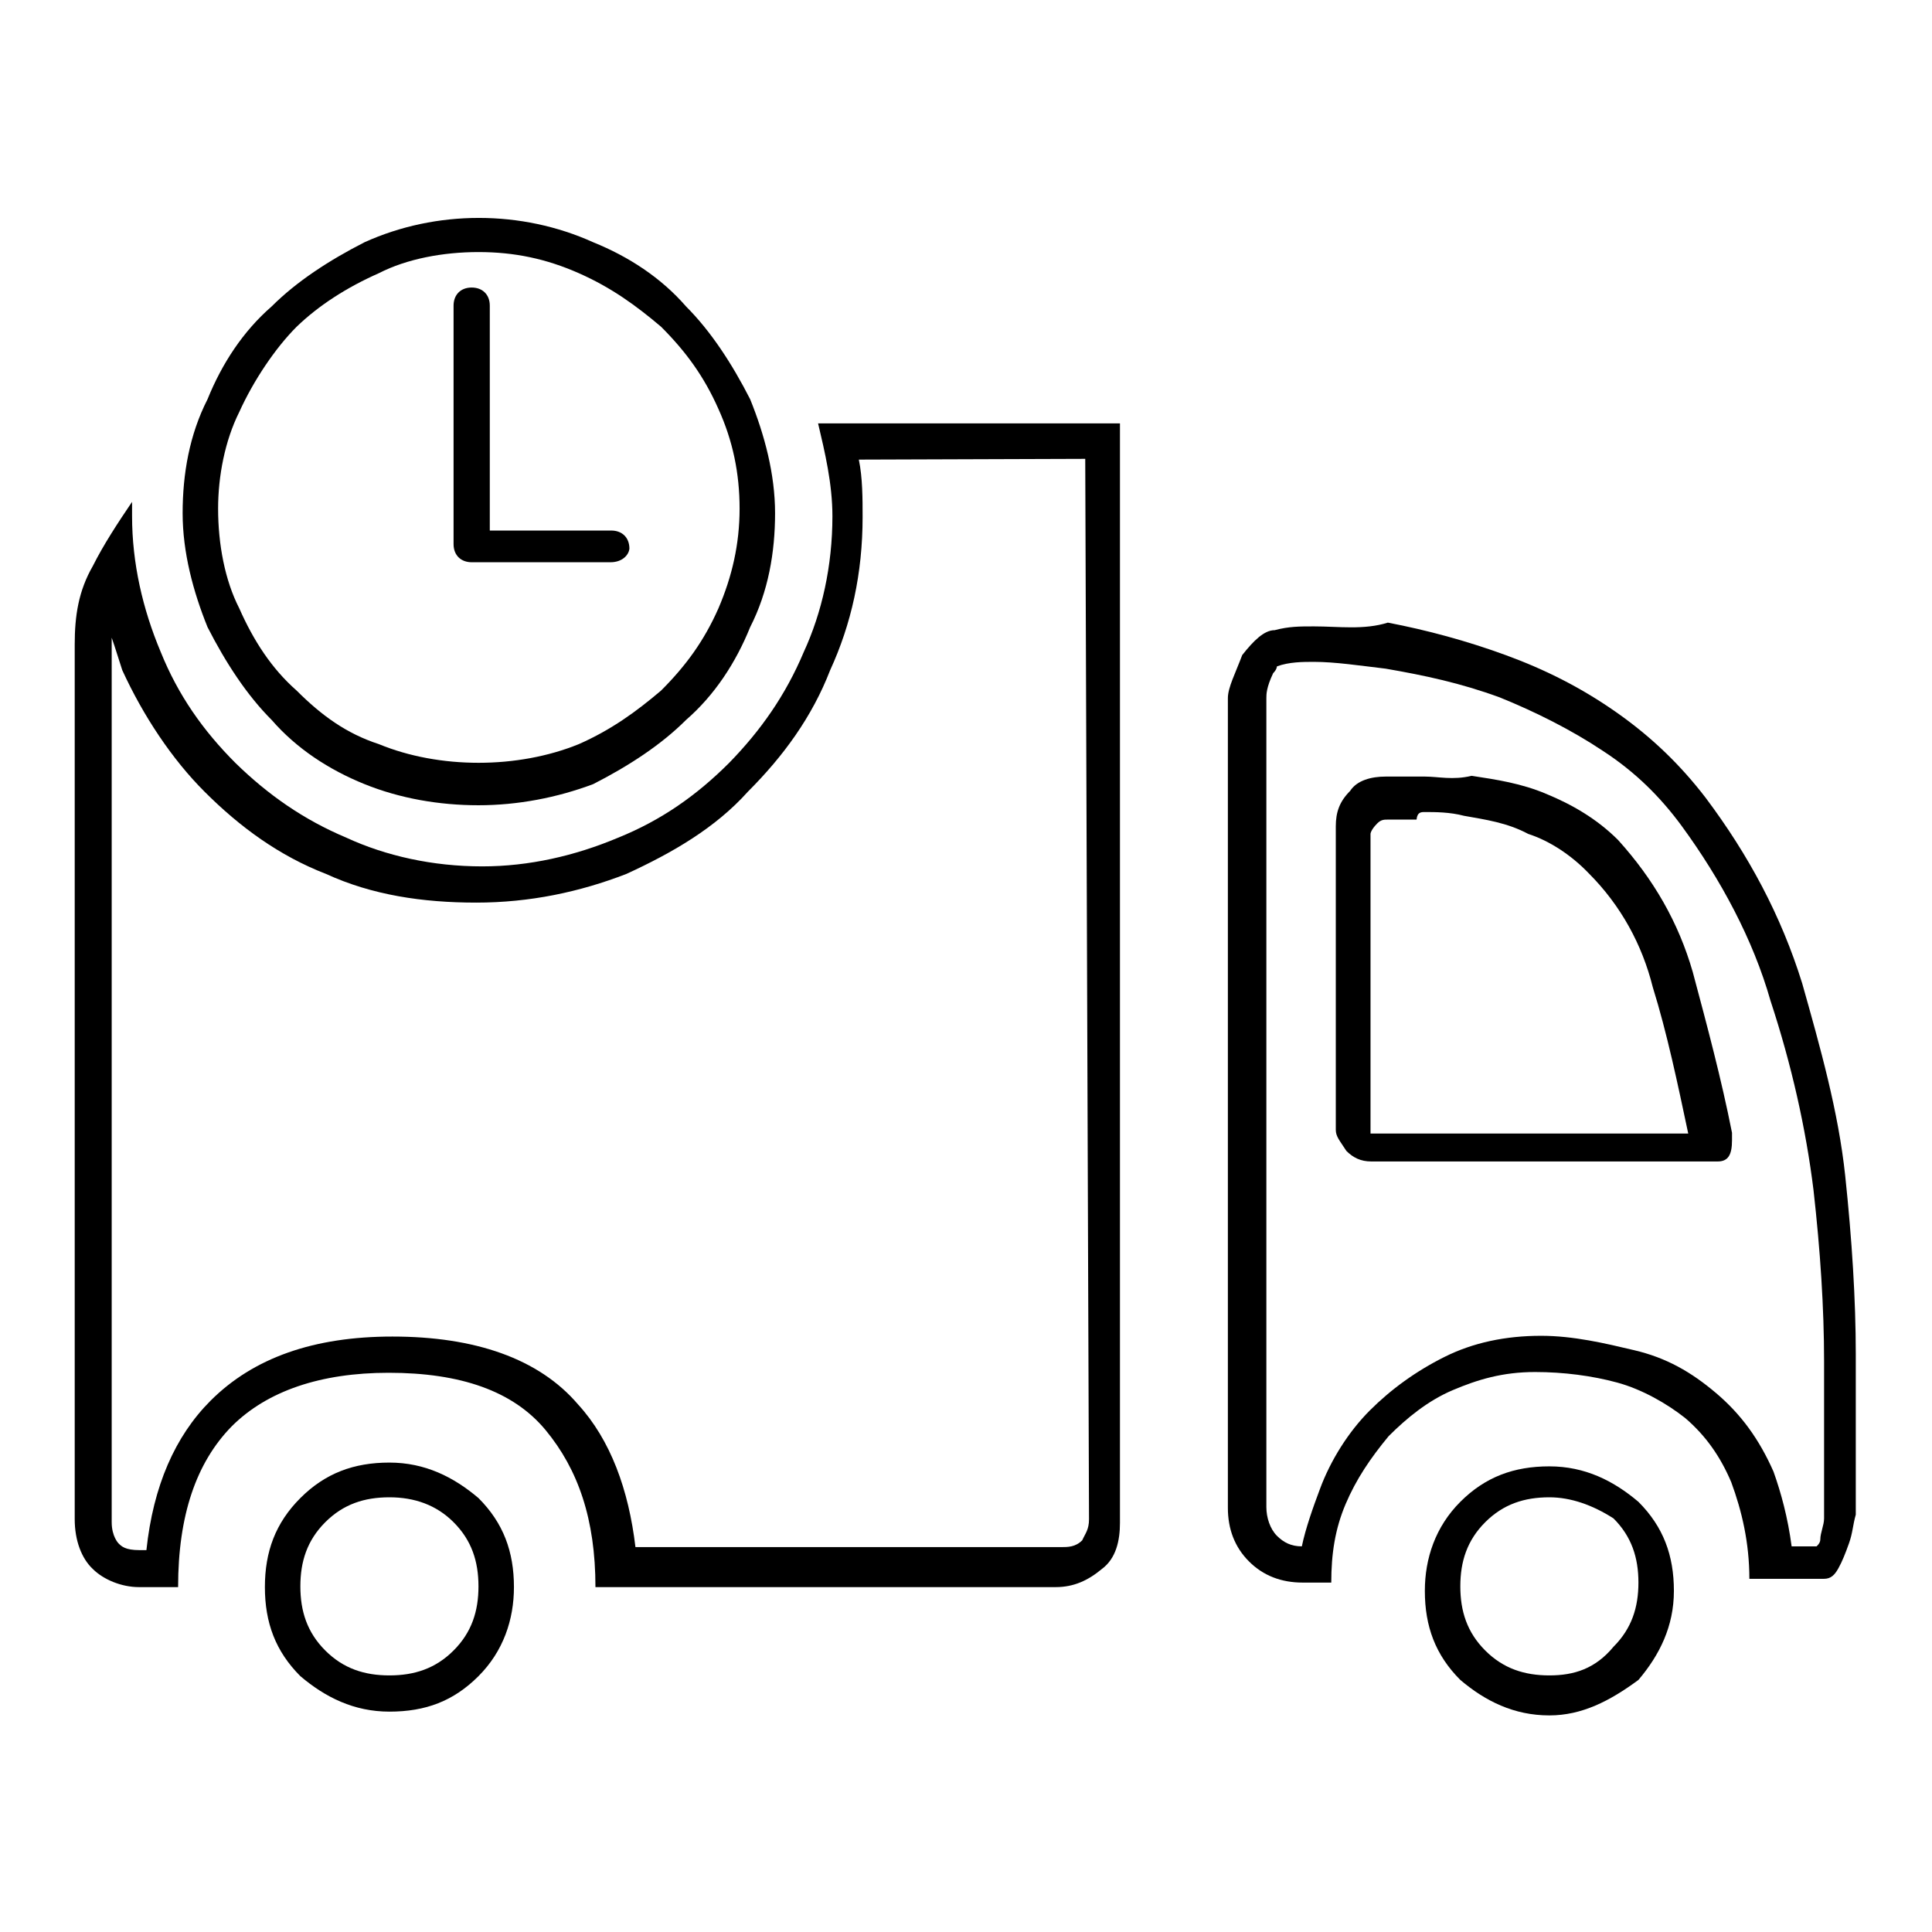<?xml version="1.0" encoding="utf-8"?>
<!-- Svg Vector Icons : http://www.onlinewebfonts.com/icon -->
<!DOCTYPE svg PUBLIC "-//W3C//DTD SVG 1.1//EN" "http://www.w3.org/Graphics/SVG/1.1/DTD/svg11.dtd">
<svg version="1.1" xmlns="http://www.w3.org/2000/svg" xmlns:xlink="http://www.w3.org/1999/xlink" x="0px" y="0px" viewBox="0 0 256 256" enable-background="new 0 0 256 256" xml:space="preserve">
<g><g><path fill="#000000" d="M205.3,227.3c-4.7,0-8.5-1.9-11.8-4.7c-3.3-3.3-4.7-7.1-4.7-11.8c0-4.3,1.4-8.5,4.7-11.8c3.3-3.3,7.1-4.7,11.8-4.7s8.5,1.9,11.8,4.7c3.3,3.3,4.7,7.1,4.7,11.8s-1.9,8.5-4.7,11.8C213.3,225.4,209.6,227.3,205.3,227.3z M205.3,198.4c-3.3,0-6.1,0.9-8.5,3.3c-2.4,2.4-3.3,5.2-3.3,8.5s0.9,6.1,3.3,8.5c2.4,2.4,5.2,3.3,8.5,3.3s6.1-0.9,8.5-3.8c2.4-2.4,3.3-5.2,3.3-8.5c0-3.3-0.9-6.1-3.3-8.5C211,199.4,208.1,198.4,205.3,198.4z"/><path fill="#000000" d="M51.6,226.8c-4.7,0-8.5-1.9-11.8-4.7c-3.3-3.3-4.7-7.1-4.7-11.8s1.4-8.5,4.7-11.8c3.3-3.3,7.1-4.7,11.8-4.7c4.7,0,8.5,1.9,11.8,4.7c3.3,3.3,4.7,7.1,4.7,11.8c0,4.3-1.4,8.5-4.7,11.8C60.1,225.4,56.4,226.8,51.6,226.8z M51.6,198.4c-3.3,0-6.1,0.9-8.5,3.3c-2.4,2.4-3.3,5.2-3.3,8.5s0.9,6.1,3.3,8.5c2.4,2.4,5.2,3.3,8.5,3.3c3.3,0,6.1-0.9,8.5-3.3c2.4-2.4,3.3-5.2,3.3-8.5s-0.9-6.1-3.3-8.5C57.8,199.4,54.9,198.4,51.6,198.4z"/><path fill="#000000" d="M143.8,60.8l0.5,140.5c0,1.4-0.5,1.9-0.9,2.8c-0.9,0.9-1.9,0.9-2.8,0.9H84.2c-0.9-7.6-3.3-14.2-7.6-18.9c-5.2-6.1-13.7-9-24.6-9c-10.4,0-18.4,2.8-24.1,8.5c-4.7,4.7-7.6,11.3-8.5,19.8h-0.9c-1.9,0-2.4-0.5-2.8-0.9c0,0-0.9-0.9-0.9-2.8V85.4c0-0.5,0-0.5,0-0.9c0.5,1.4,0.9,2.8,1.4,4.3c2.8,6.1,6.6,11.8,10.9,16.1c4.7,4.7,9.9,8.5,16.1,10.9c6.1,2.8,12.8,3.8,19.9,3.8s13.7-1.4,19.9-3.8c6.1-2.8,11.8-6.1,16.1-10.9c4.7-4.7,8.5-9.9,10.9-16.1c2.8-6.1,4.3-12.8,4.3-20.3c0-2.4,0-5.2-0.5-7.6L143.8,60.8 M148.6,56.1h-40.2c0.9,3.8,1.9,8,1.9,12.3c0,6.6-1.4,12.8-3.8,18c-2.4,5.7-5.7,10.4-9.9,14.7c-4.3,4.3-9,7.6-14.7,9.9c-5.7,2.4-11.8,3.8-18,3.8c-6.6,0-12.8-1.4-18-3.8c-5.7-2.4-10.4-5.7-14.7-9.9c-4.3-4.3-7.6-9-9.9-14.7c-2.4-5.7-3.8-11.8-3.8-18c0-0.9,0-1.4,0-1.9c-1.9,2.8-3.8,5.7-5.2,8.5c-1.9,3.3-2.4,6.6-2.4,10.4v115.9c0,2.8,0.9,5.2,2.4,6.6c1.4,1.4,3.8,2.4,6.1,2.4h5.2c0-9.5,2.4-16.5,7.1-21.3c4.7-4.7,11.8-7.1,20.8-7.1c9.5,0,16.5,2.4,20.8,7.6c4.3,5.2,6.6,11.8,6.6,20.8h61c2.4,0,4.3-0.9,6.1-2.4c1.9-1.4,2.4-3.8,2.4-6.1V56.1L148.6,56.1z"/><path fill="#000000" d="M108.8,56.1"/><path fill="#000000" d="M174.1,87.7c2.8,0,6.1,0.5,9.5,0.9c5.2,0.9,9.9,1.9,15.1,3.8c4.7,1.9,9.5,4.3,13.7,7.1c4.3,2.8,7.6,6.1,10.4,9.9c5.2,7.1,9.5,15.1,11.8,23.2c2.8,8.5,4.7,17,5.7,25.1c0.9,8,1.4,15.6,1.4,22.7c0,7.1,0,13.2,0,18c0,0.5,0,1.4,0,2.8c0,0.9-0.5,1.9-0.5,2.8c0,0.5-0.5,0.9-0.5,0.9h-3.3c-0.5-3.8-1.4-7.1-2.4-9.9c-1.9-4.3-4.3-7.6-7.6-10.4c-3.3-2.8-6.6-4.7-10.9-5.7c-3.8-0.9-8-1.9-12.3-1.9c-4.7,0-9,0.9-12.8,2.8c-3.8,1.9-7.1,4.3-9.9,7.1c-2.8,2.8-5.2,6.6-6.6,10.4c-0.9,2.4-1.9,5.2-2.4,7.6c-1.4,0-2.4-0.5-3.3-1.4c-0.9-0.9-1.4-2.4-1.4-3.8V92.5c0-0.5,0-1.4,0.9-3.3c0.5-0.5,0.5-0.9,0.5-0.9C170.8,87.7,172.7,87.7,174.1,87.7 M174.1,83c-1.9,0-3.3,0-5.2,0.5c-1.4,0-2.8,1.4-4.3,3.3c-0.9,2.4-1.9,4.3-1.9,5.7v107.3c0,2.8,0.9,5.2,2.8,7.1c1.9,1.9,4.3,2.8,7.1,2.8h3.8c0-3.8,0.5-7.1,1.9-10.4c1.4-3.3,3.3-6.1,5.7-9c2.4-2.4,5.2-4.7,8.5-6.1c3.3-1.4,6.6-2.4,10.9-2.4c3.8,0,7.6,0.5,10.9,1.4c3.3,0.9,6.6,2.8,9,4.7c2.8,2.4,4.7,5.2,6.1,8.5c1.4,3.8,2.4,8,2.4,12.8h9.9c0.9,0,1.4-0.5,1.9-1.4s0.9-1.9,1.4-3.3c0.5-1.4,0.5-2.4,0.9-3.8c0-1.4,0-2.4,0-3.3c0-4.7,0-10.4,0-18c0-7.1-0.5-15.1-1.4-23.6l0,0c-0.9-8.5-3.3-17-5.7-25.5c-2.8-9-7.1-17-12.8-24.6c-3.3-4.3-7.1-8-11.8-11.3c-4.7-3.3-9.5-5.7-14.7-7.6c-5.2-1.9-10.4-3.3-15.6-4.3C180.7,83.5,177.4,83,174.1,83L174.1,83z"/><path fill="#000000" d="M188.8,107.6c1.4,0,3.3,0,5.2,0.5c2.8,0.5,5.7,0.9,8.5,2.4c2.8,0.9,5.7,2.8,8,5.2c4.3,4.3,7.1,9.5,8.5,15.1c1.9,6.1,3.3,12.8,4.7,19.4c-0.5,0-0.9,0-1.4,0h-40.7l0,0l0,0c0-7.1,0-13.7,0-19.4v-20.3c0,0,0-0.5,0.9-1.4c0.5-0.5,0.9-0.5,1.4-0.5c0,0,1.4,0,3.8,0C187.8,107.6,188.3,107.6,188.8,107.6 M188.8,102.9c-0.5,0-1.4,0-1.9,0c-1.9,0-3.3,0-3.3,0c-1.9,0-3.8,0.5-4.7,1.9c-1.4,1.4-1.9,2.8-1.9,4.7v20.3c0,6.1,0,12.8,0,19.9l0,0c0,0.9,0.5,1.4,1.4,2.8c0.9,0.9,1.9,1.4,3.3,1.4h41.2c1.9,0,3.3,0,4.7,0c1.4,0,1.9-0.9,1.9-2.8c0-0.5,0-0.5,0-0.5v-0.5c-1.4-7.1-3.3-14.2-5.2-21.3c-1.9-6.6-5.2-12.3-9.9-17.5c-2.8-2.8-6.1-4.7-9.5-6.1c-3.3-1.4-6.6-1.9-9.9-2.4C192.5,103.4,190.6,102.9,188.8,102.9L188.8,102.9z"/><path fill="#000000" d="M63.4,106.7c-5.2,0-10.4-0.9-15.1-2.8c-4.7-1.9-9-4.7-12.3-8.5c-3.3-3.3-6.1-7.6-8.5-12.3c-1.9-4.7-3.3-9.9-3.3-15.1c0-5.2,0.9-10.4,3.3-15.1c1.9-4.7,4.7-9,8.5-12.3c3.3-3.3,7.6-6.1,12.3-8.5c9.5-4.3,20.8-4.3,30.3,0c4.7,1.9,9,4.7,12.3,8.5c3.3,3.3,6.1,7.6,8.5,12.3c1.9,4.7,3.3,9.9,3.3,15.1c0,5.2-0.9,10.4-3.3,15.1c-1.9,4.7-4.7,9-8.5,12.3c-3.3,3.3-7.6,6.1-12.3,8.5C73.8,105.7,68.6,106.7,63.4,106.7z M63.4,33.4c-4.7,0-9.5,0.9-13.2,2.8c-4.3,1.9-8,4.3-10.9,7.1c-2.8,2.8-5.7,7.1-7.6,11.3c-1.9,3.8-2.8,8.5-2.8,12.8c0,4.7,0.9,9.5,2.8,13.2c1.9,4.3,4.3,8,7.6,10.9c3.3,3.3,6.6,5.7,10.9,7.1c8,3.3,18.4,3.3,26.5,0c4.3-1.9,7.6-4.3,10.9-7.1c3.3-3.3,5.7-6.6,7.6-10.9C97,76.4,98,72.1,98,67.4c0-4.7-0.9-9-2.8-13.2c-1.9-4.3-4.3-7.6-7.6-10.9c-3.3-2.8-6.6-5.2-10.9-7.1C72.4,34.3,68.2,33.4,63.4,33.4z"/><path fill="#000000" d="M80.9,74.5H62.5c-1.4,0-2.4-0.9-2.4-2.4V40.5c0-1.4,0.9-2.4,2.4-2.4c1.4,0,2.4,0.9,2.4,2.4v29.8h16.1c1.4,0,2.4,0.9,2.4,2.4C83.3,73.6,82.4,74.5,80.9,74.5z"/></g></g>
</svg>